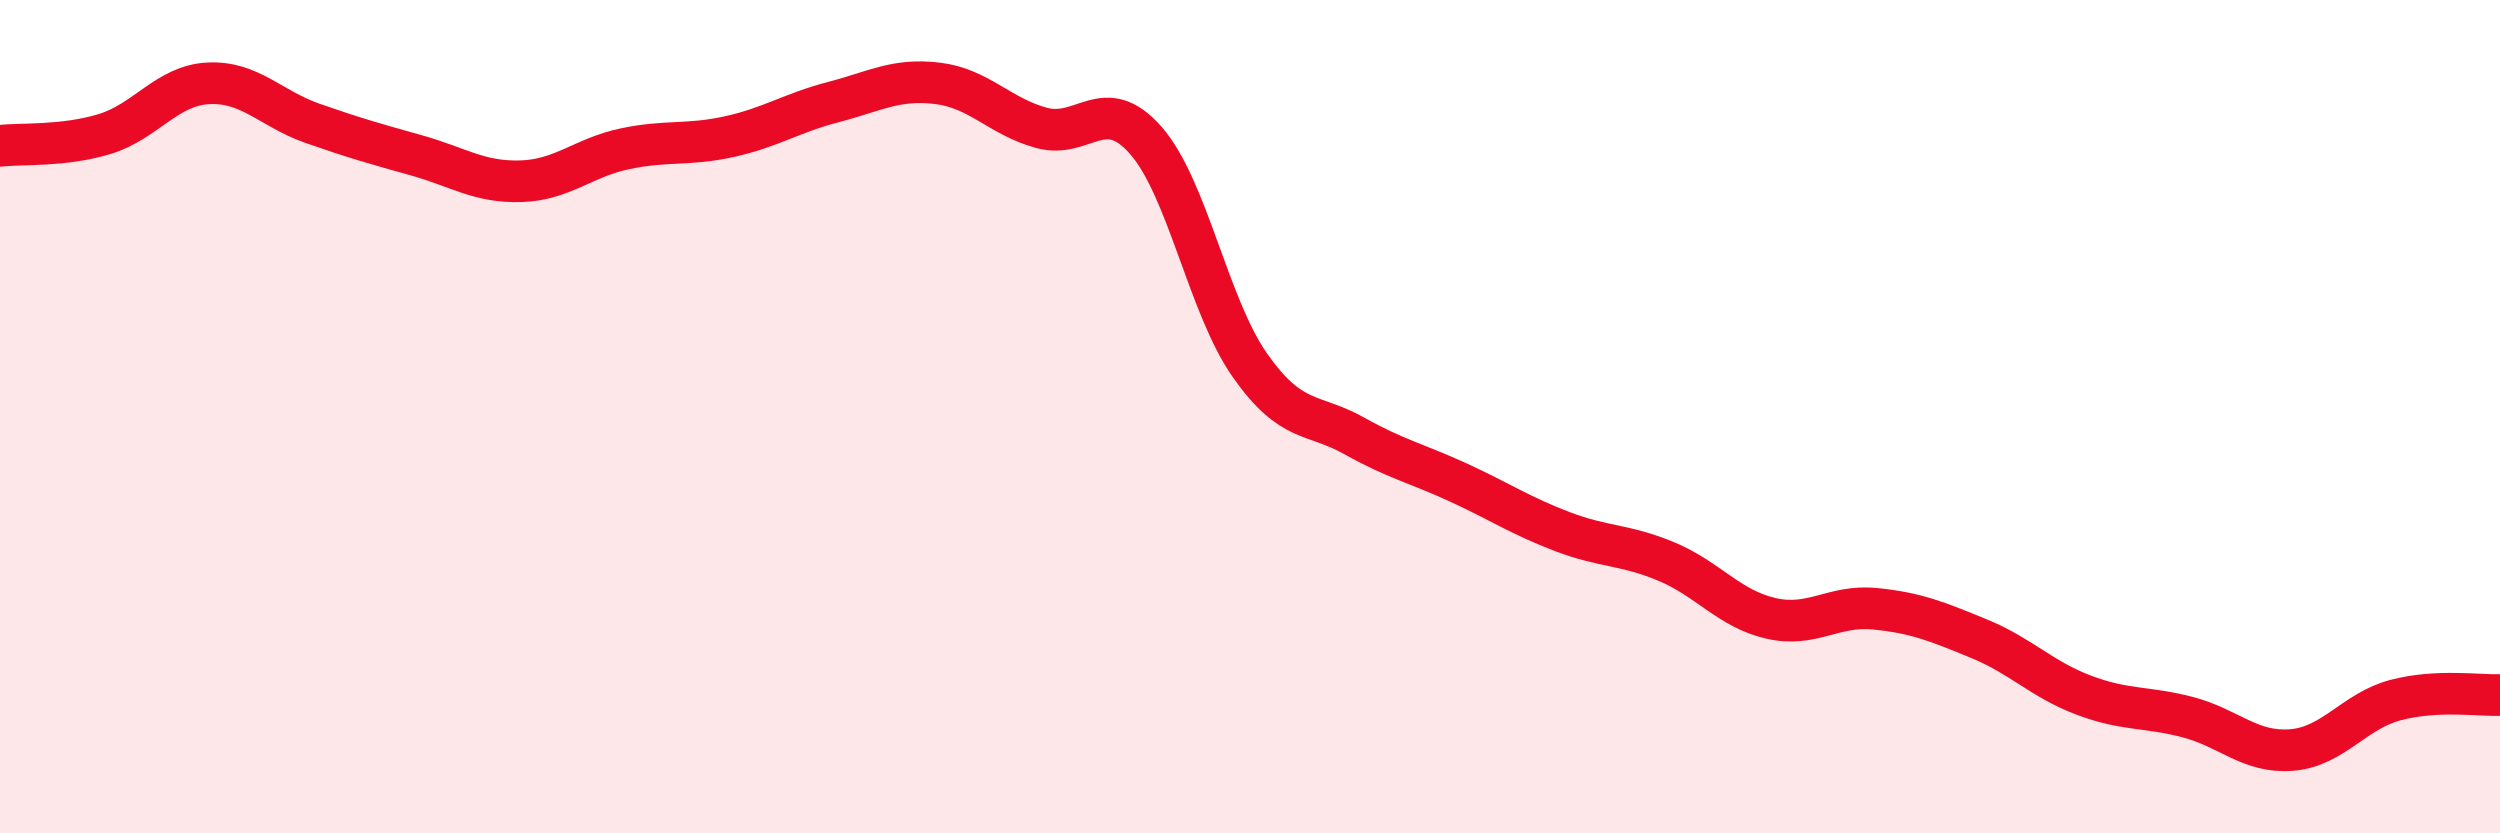 
    <svg width="60" height="20" viewBox="0 0 60 20" xmlns="http://www.w3.org/2000/svg">
      <path
        d="M 0,3.5 C 0.5,3.44 1.5,3.52 2.5,3.22 C 3.5,2.92 4,2.05 5,2 C 6,1.95 6.5,2.61 7.5,2.96 C 8.5,3.31 9,3.45 10,3.73 C 11,4.01 11.5,4.38 12.5,4.35 C 13.5,4.32 14,3.78 15,3.57 C 16,3.36 16.5,3.5 17.5,3.28 C 18.5,3.06 19,2.71 20,2.45 C 21,2.19 21.5,1.88 22.5,2 C 23.5,2.12 24,2.8 25,3.07 C 26,3.34 26.5,2.23 27.5,3.37 C 28.5,4.51 29,7.35 30,8.77 C 31,10.19 31.5,9.9 32.5,10.46 C 33.5,11.02 34,11.12 35,11.58 C 36,12.04 36.5,12.38 37.5,12.76 C 38.5,13.14 39,13.06 40,13.48 C 41,13.9 41.5,14.61 42.5,14.84 C 43.5,15.07 44,14.51 45,14.61 C 46,14.71 46.5,14.92 47.5,15.33 C 48.5,15.74 49,16.3 50,16.68 C 51,17.06 51.5,16.95 52.5,17.21 C 53.5,17.47 54,18.08 55,18 C 56,17.92 56.5,17.06 57.5,16.8 C 58.5,16.54 59.5,16.7 60,16.68L60 20L0 20Z"
        fill="#EB0A25"
        opacity="0.1"
        stroke-linecap="round"
        stroke-linejoin="round"
      />
      <path
        d="M 0,3.5 C 0.5,3.44 1.5,3.52 2.5,3.22 C 3.5,2.92 4,2.05 5,2 C 6,1.95 6.5,2.61 7.5,2.96 C 8.5,3.31 9,3.45 10,3.73 C 11,4.01 11.5,4.38 12.5,4.35 C 13.5,4.32 14,3.78 15,3.57 C 16,3.36 16.5,3.5 17.5,3.28 C 18.5,3.06 19,2.71 20,2.45 C 21,2.19 21.5,1.88 22.5,2 C 23.5,2.12 24,2.8 25,3.07 C 26,3.34 26.5,2.23 27.5,3.37 C 28.5,4.51 29,7.35 30,8.77 C 31,10.19 31.5,9.9 32.5,10.46 C 33.5,11.02 34,11.12 35,11.58 C 36,12.04 36.5,12.38 37.5,12.76 C 38.5,13.14 39,13.06 40,13.48 C 41,13.9 41.5,14.61 42.5,14.84 C 43.5,15.07 44,14.51 45,14.61 C 46,14.71 46.5,14.92 47.5,15.33 C 48.5,15.74 49,16.3 50,16.68 C 51,17.06 51.5,16.95 52.5,17.21 C 53.5,17.47 54,18.08 55,18 C 56,17.92 56.5,17.06 57.5,16.8 C 58.5,16.54 59.5,16.7 60,16.68"
        stroke="#EB0A25"
        stroke-width="1"
        fill="none"
        stroke-linecap="round"
        stroke-linejoin="round"
      />
    </svg>
  